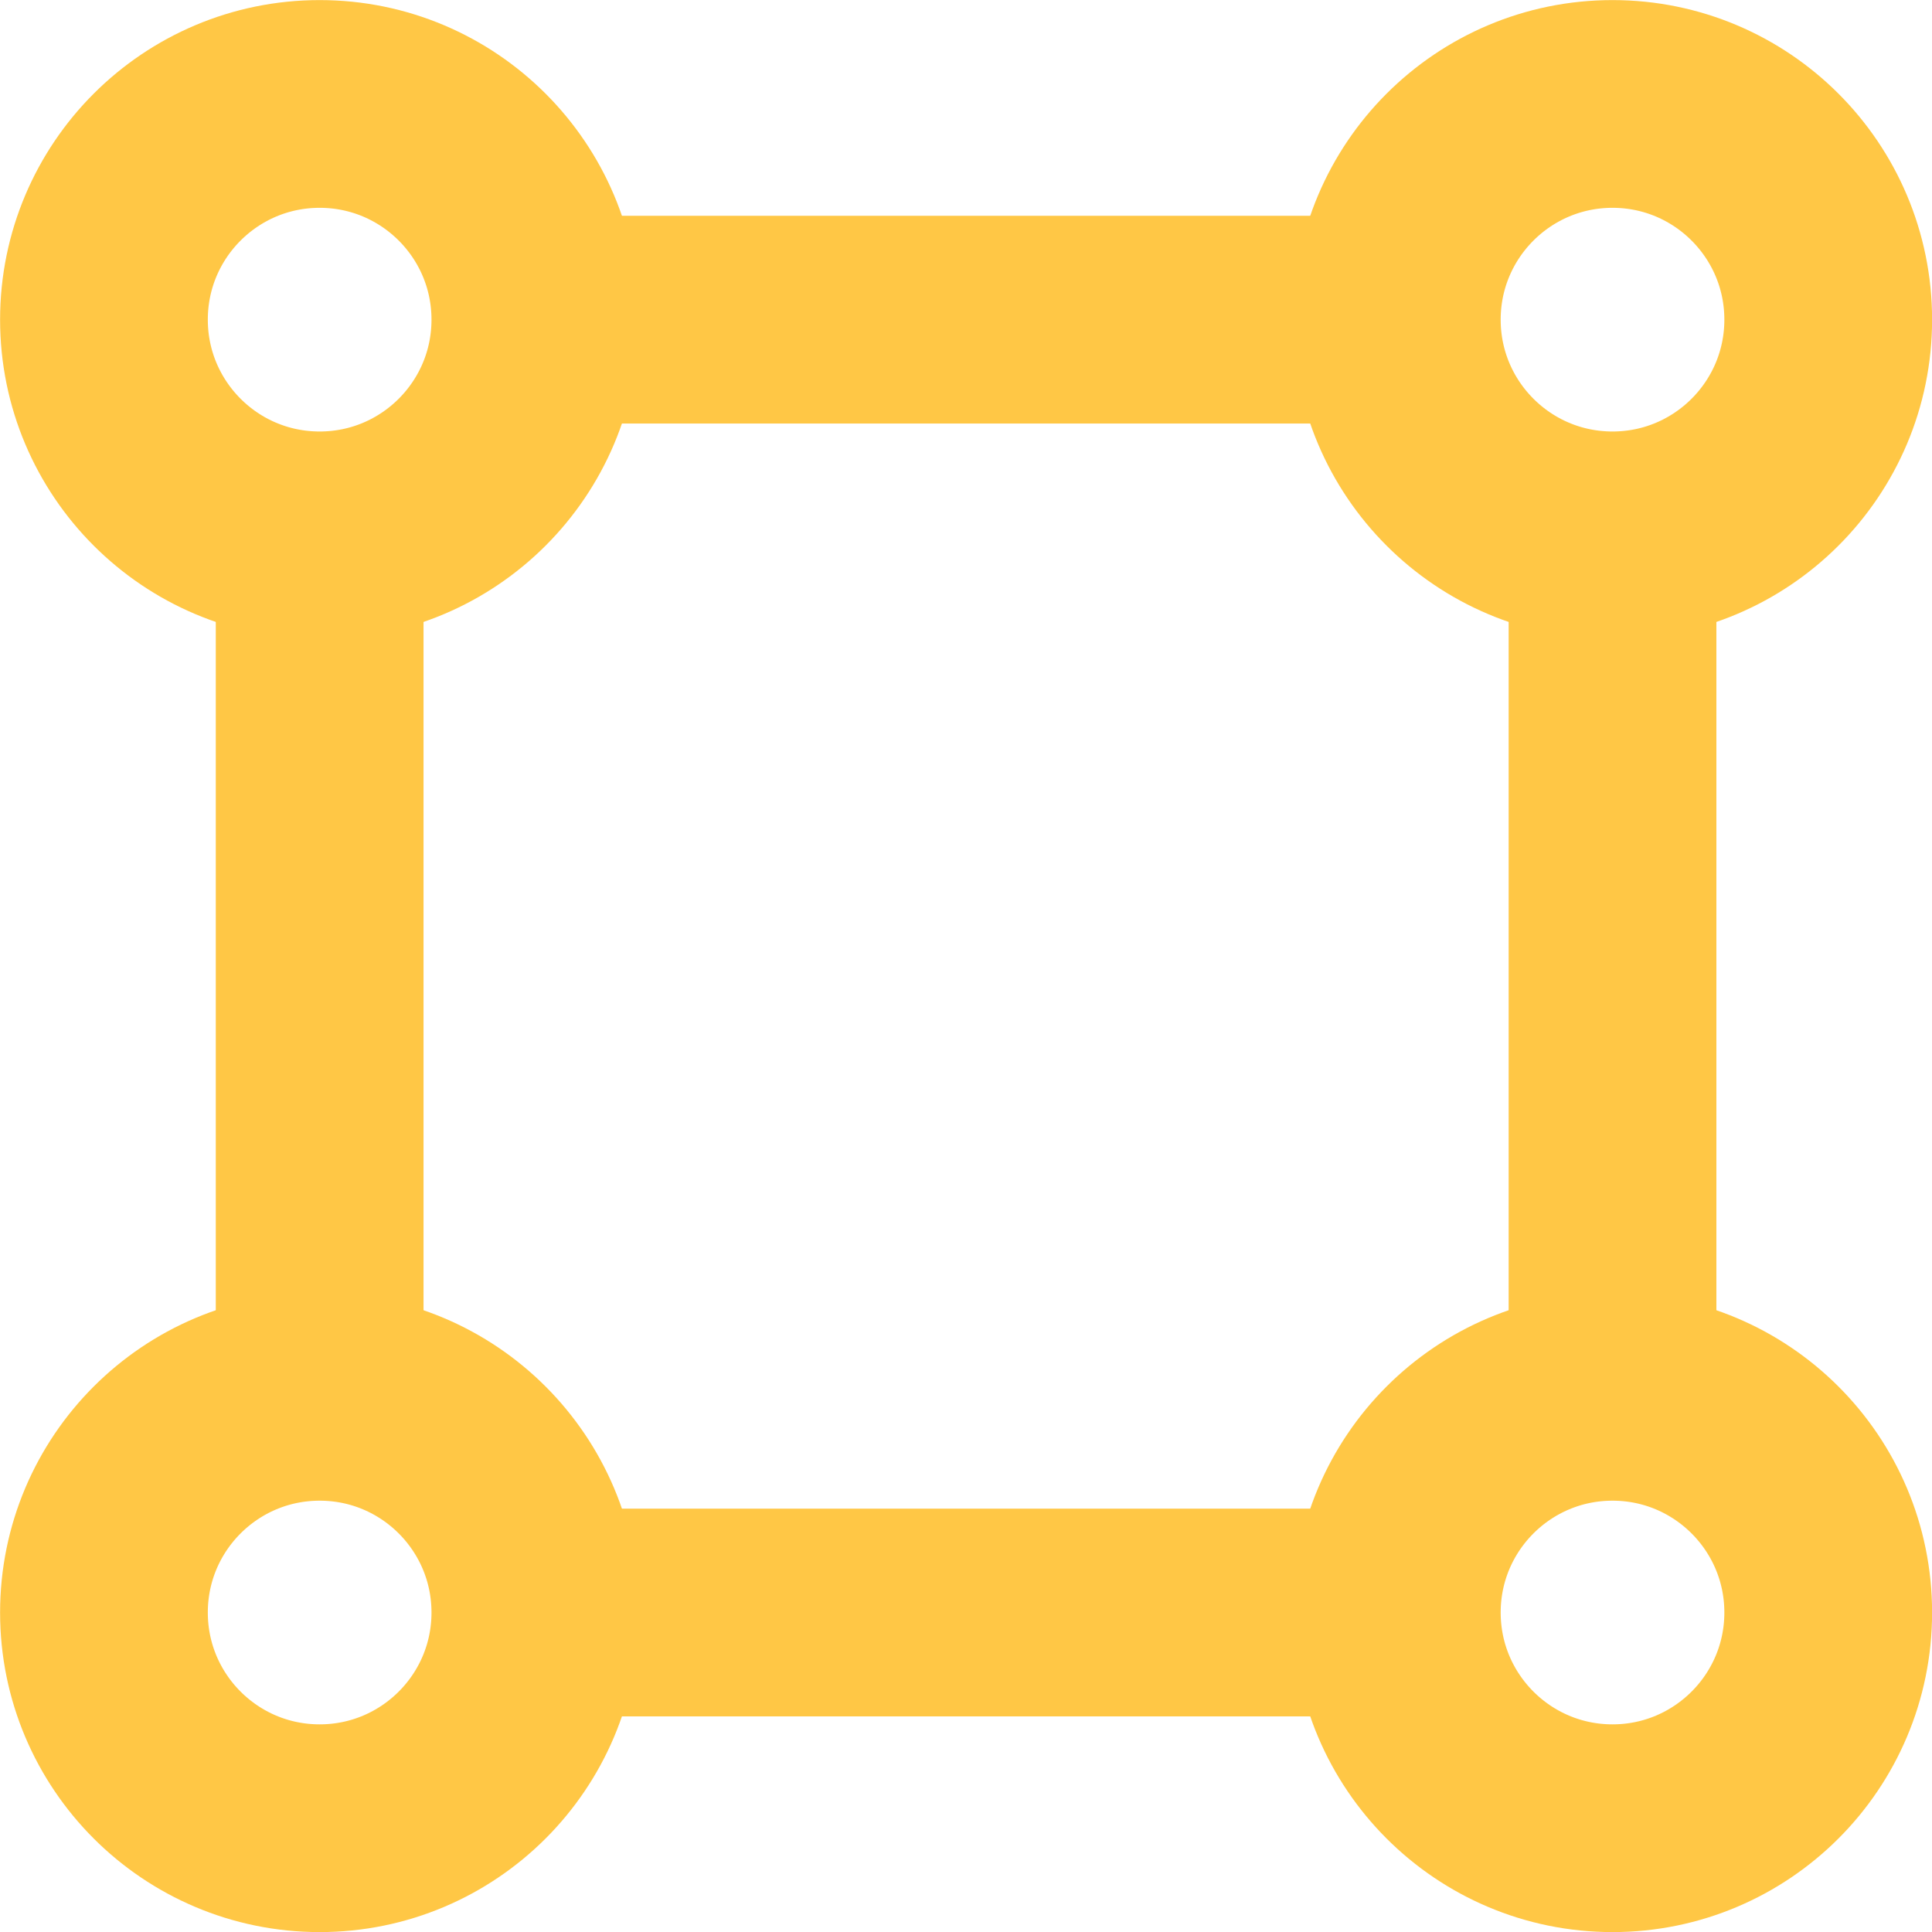 <?xml version="1.0" encoding="UTF-8"?> <svg xmlns="http://www.w3.org/2000/svg" xmlns:xlink="http://www.w3.org/1999/xlink" xmlns:xodm="http://www.corel.com/coreldraw/odm/2003" xml:space="preserve" width="27.565mm" height="27.565mm" version="1.1" style="shape-rendering:geometricPrecision; text-rendering:geometricPrecision; image-rendering:optimizeQuality; fill-rule:evenodd; clip-rule:evenodd" viewBox="0 0 113.93 113.93"> <defs> <style type="text/css"> .str0 {stroke:#FFC745;stroke-width:12.25;stroke-miterlimit:22.926} .fil0 {fill:none} </style> </defs> <g id="Слой_x0020_1">  <g id="_2395736365056"> <circle class="fil0 str0" cx="18.85" cy="18.85" r="12.72"></circle> <circle class="fil0 str0" cx="95.09" cy="18.85" r="12.72"></circle> <circle class="fil0 str0" cx="18.85" cy="95.09" r="12.72"></circle> <circle class="fil0 str0" cx="95.09" cy="95.09" r="12.72"></circle> <line class="fil0 str0" x1="18.85" y1="82.36" x2="18.85" y2="31.57"></line> <line class="fil0 str0" x1="31.57" y1="18.85" x2="82.36" y2="18.85"></line> <line class="fil0 str0" x1="95.09" y1="31.57" x2="95.09" y2="82.36"></line> <line class="fil0 str0" x1="82.36" y1="95.09" x2="31.57" y2="95.09"></line> </g> </g> </svg> 